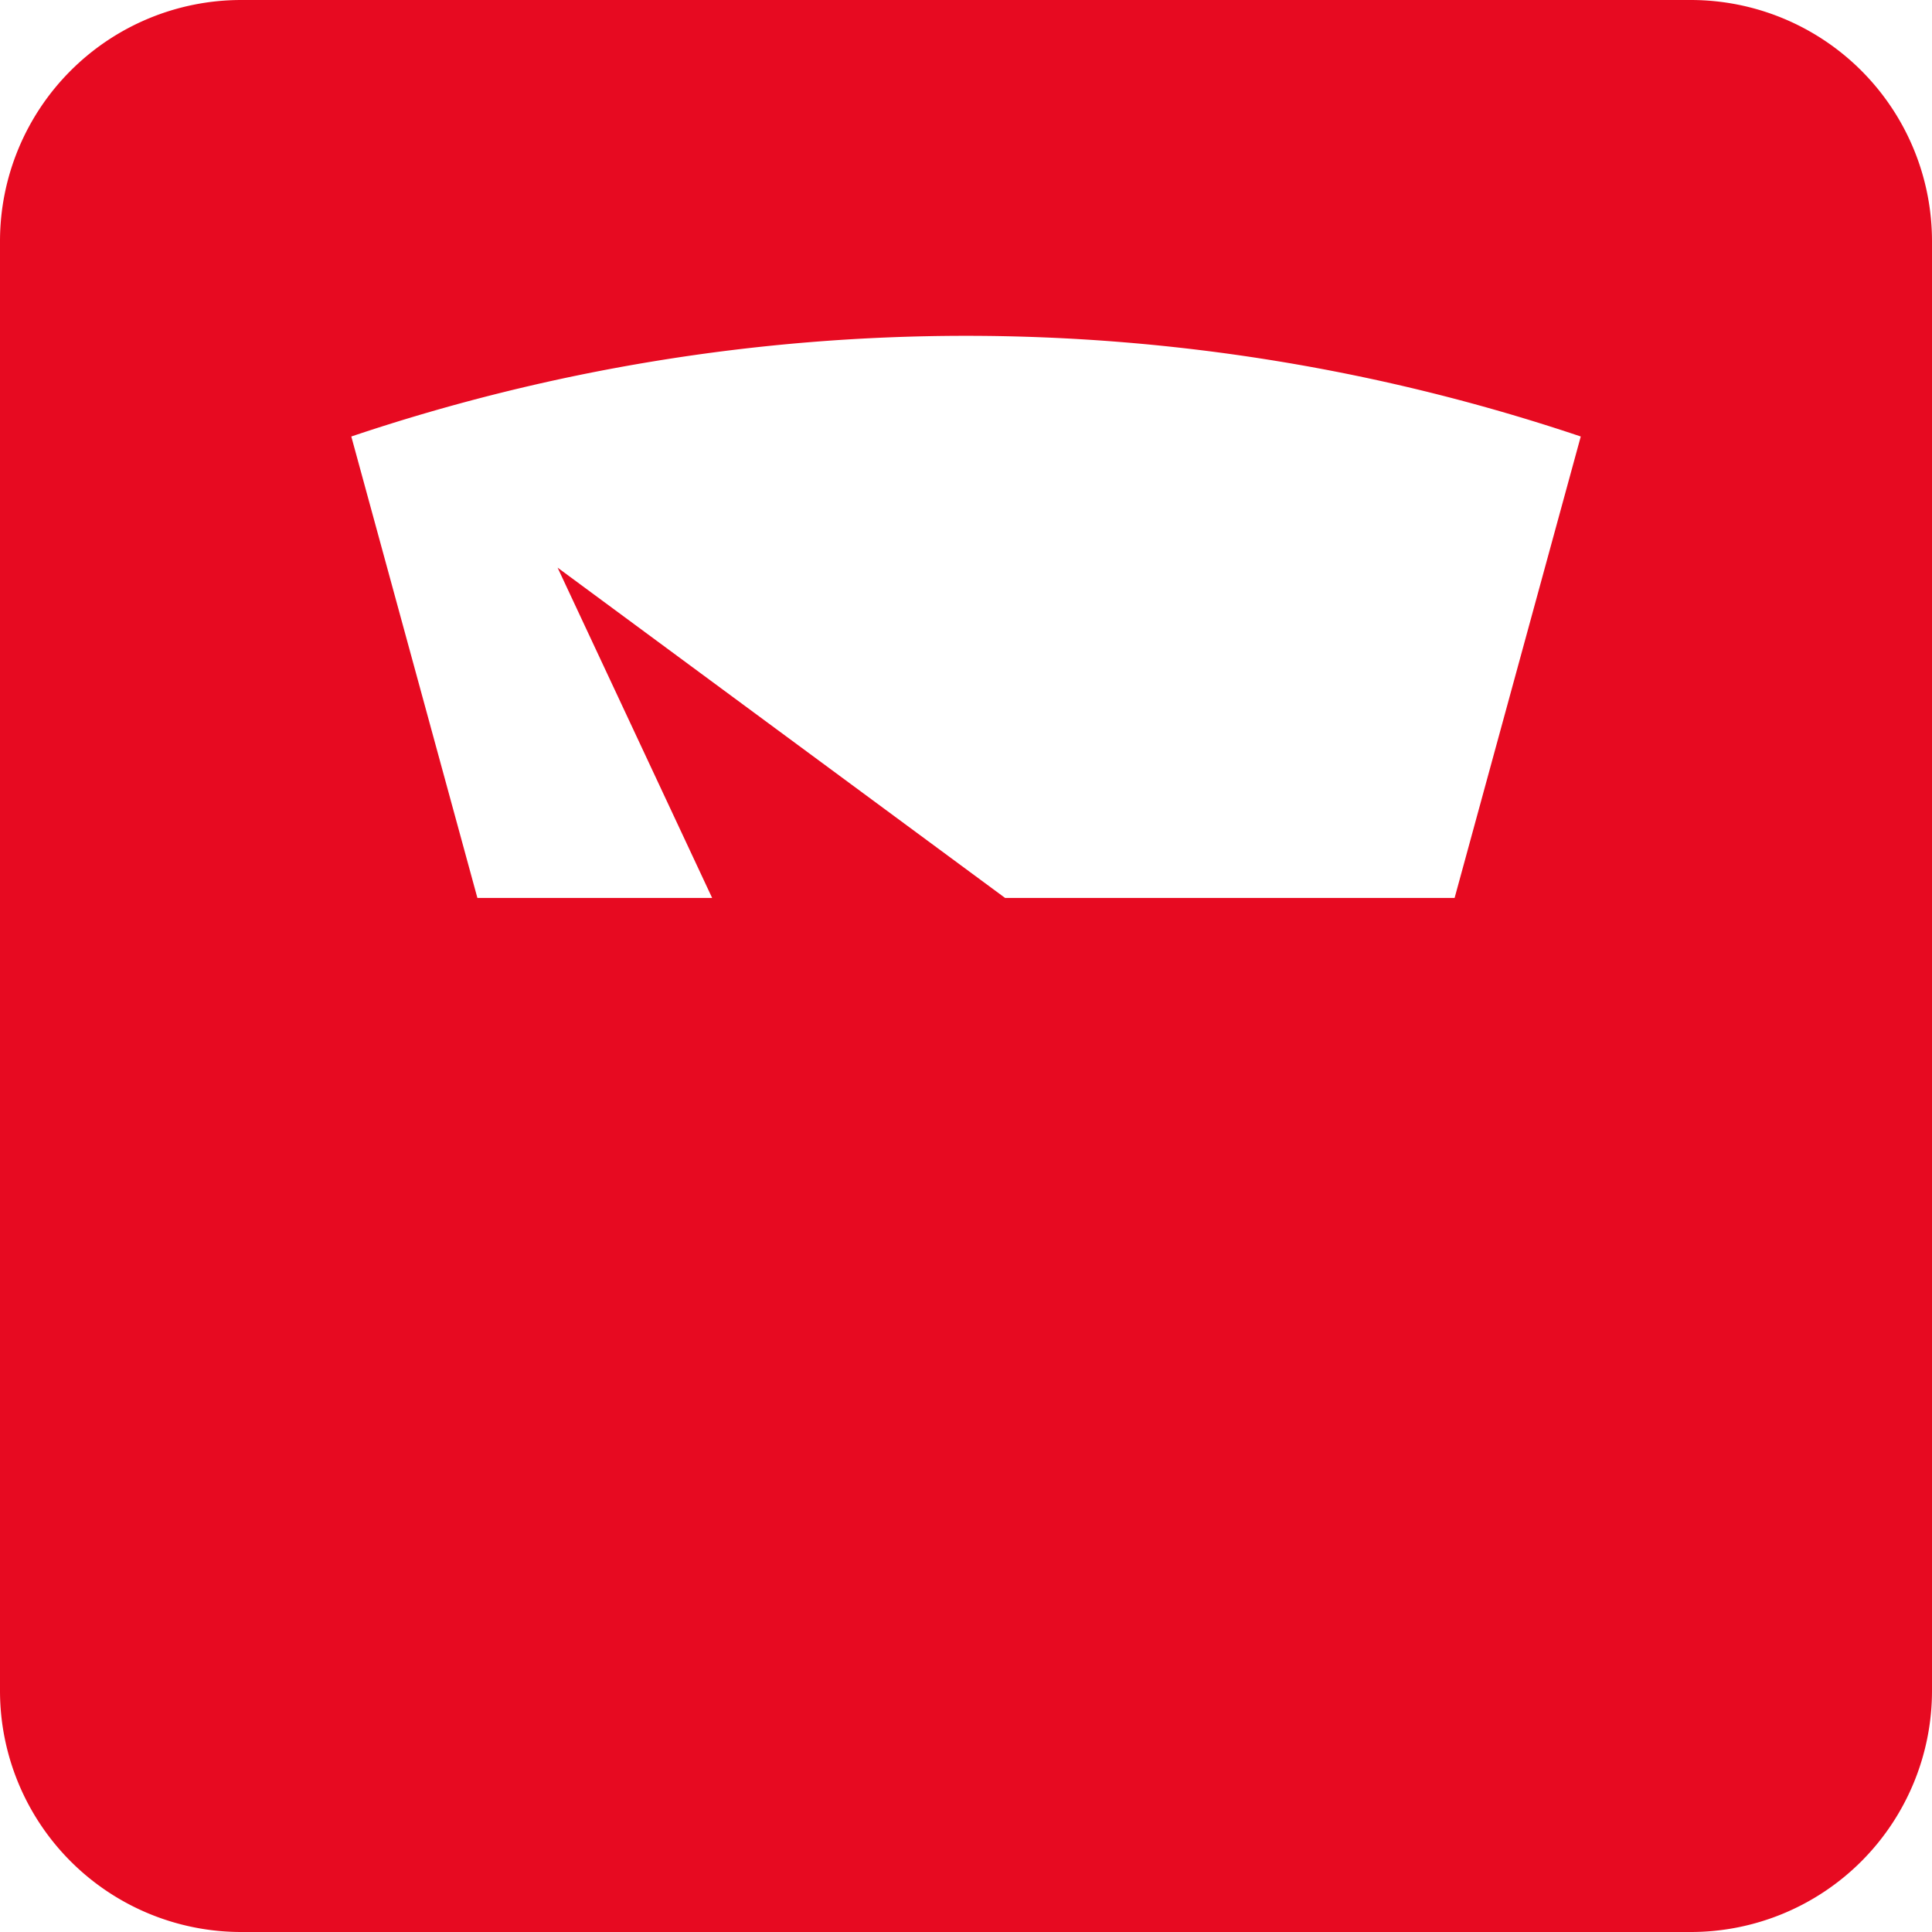 <svg xmlns="http://www.w3.org/2000/svg" width="30" height="30" viewBox="0 0 30 30">
  <path id="weight-svgrepo-com" d="M26.254,0H3.746A3.746,3.746,0,0,0,0,3.745V26.254A3.746,3.746,0,0,0,3.746,30H26.254A3.746,3.746,0,0,0,30,26.254V3.745A3.746,3.746,0,0,0,26.254,0ZM22.587,13.943h-6.98L8.658,8.814l2.4,5.129H7.413L5.455,6.778a29.922,29.922,0,0,1,19.091,0Q23.566,10.361,22.587,13.943Z" fill="#e70a21"/>
</svg>
